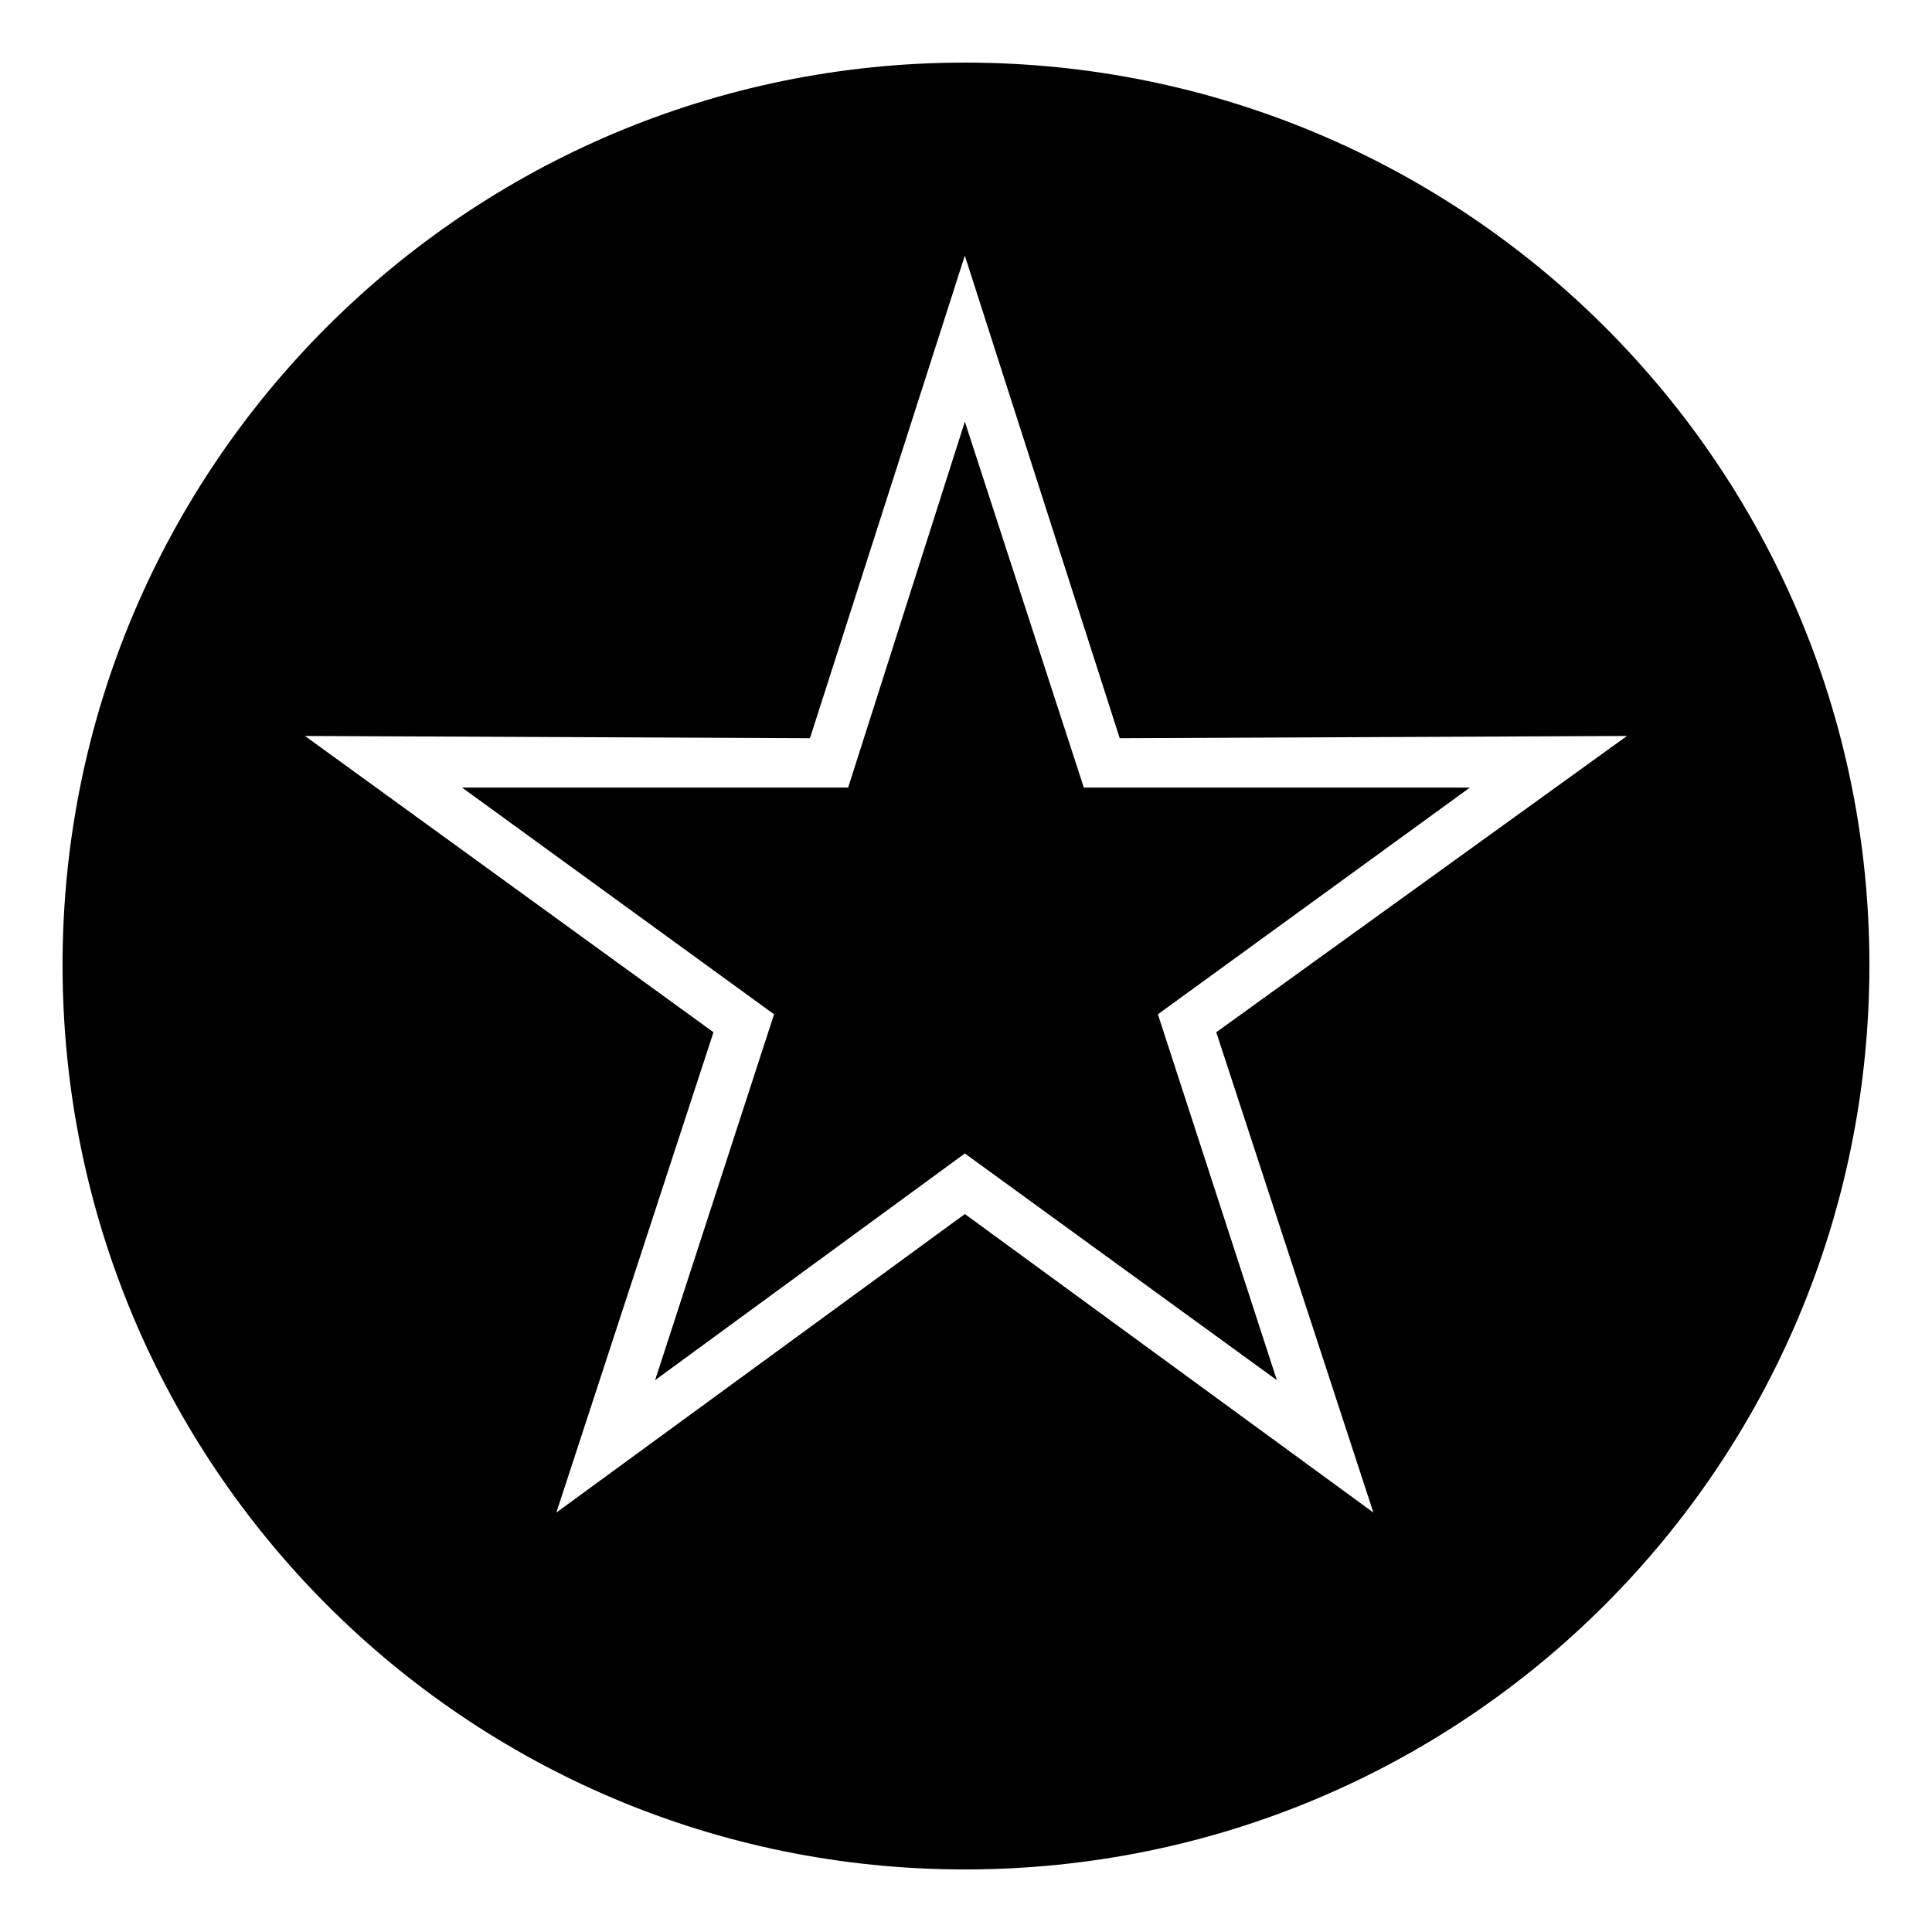 <?xml version="1.0" encoding="UTF-8"?>
<!-- The Best Svg Icon site in the world: iconSvg.co, Visit us! https://iconsvg.co -->
<svg fill="#000000" width="800px" height="800px" version="1.1" viewBox="144 144 512 512" xmlns="http://www.w3.org/2000/svg">
 <path d="m399.7 160.59c132.64 0 239.71 107.07 239.71 239.12 0 132.64-107.07 239.71-239.71 239.71-132.05 0-239.12-107.07-239.12-239.71 0-132.05 107.07-239.12 239.12-239.12zm41.043 179.04 134.43-0.594-108.85 78.516 41.637 127.29-108.26-79.109-108.26 79.109 41.637-127.29-108.26-78.516 133.83 0.594 41.043-127.89 41.043 127.89zm-41.043-83.867 31.523 96.957h102.31l-82.68 60.078 31.523 96.957-82.68-60.078-82.086 60.078 31.523-96.957-82.68-60.078h102.31l30.93-96.957z" fill-rule="evenodd"/>
</svg>
